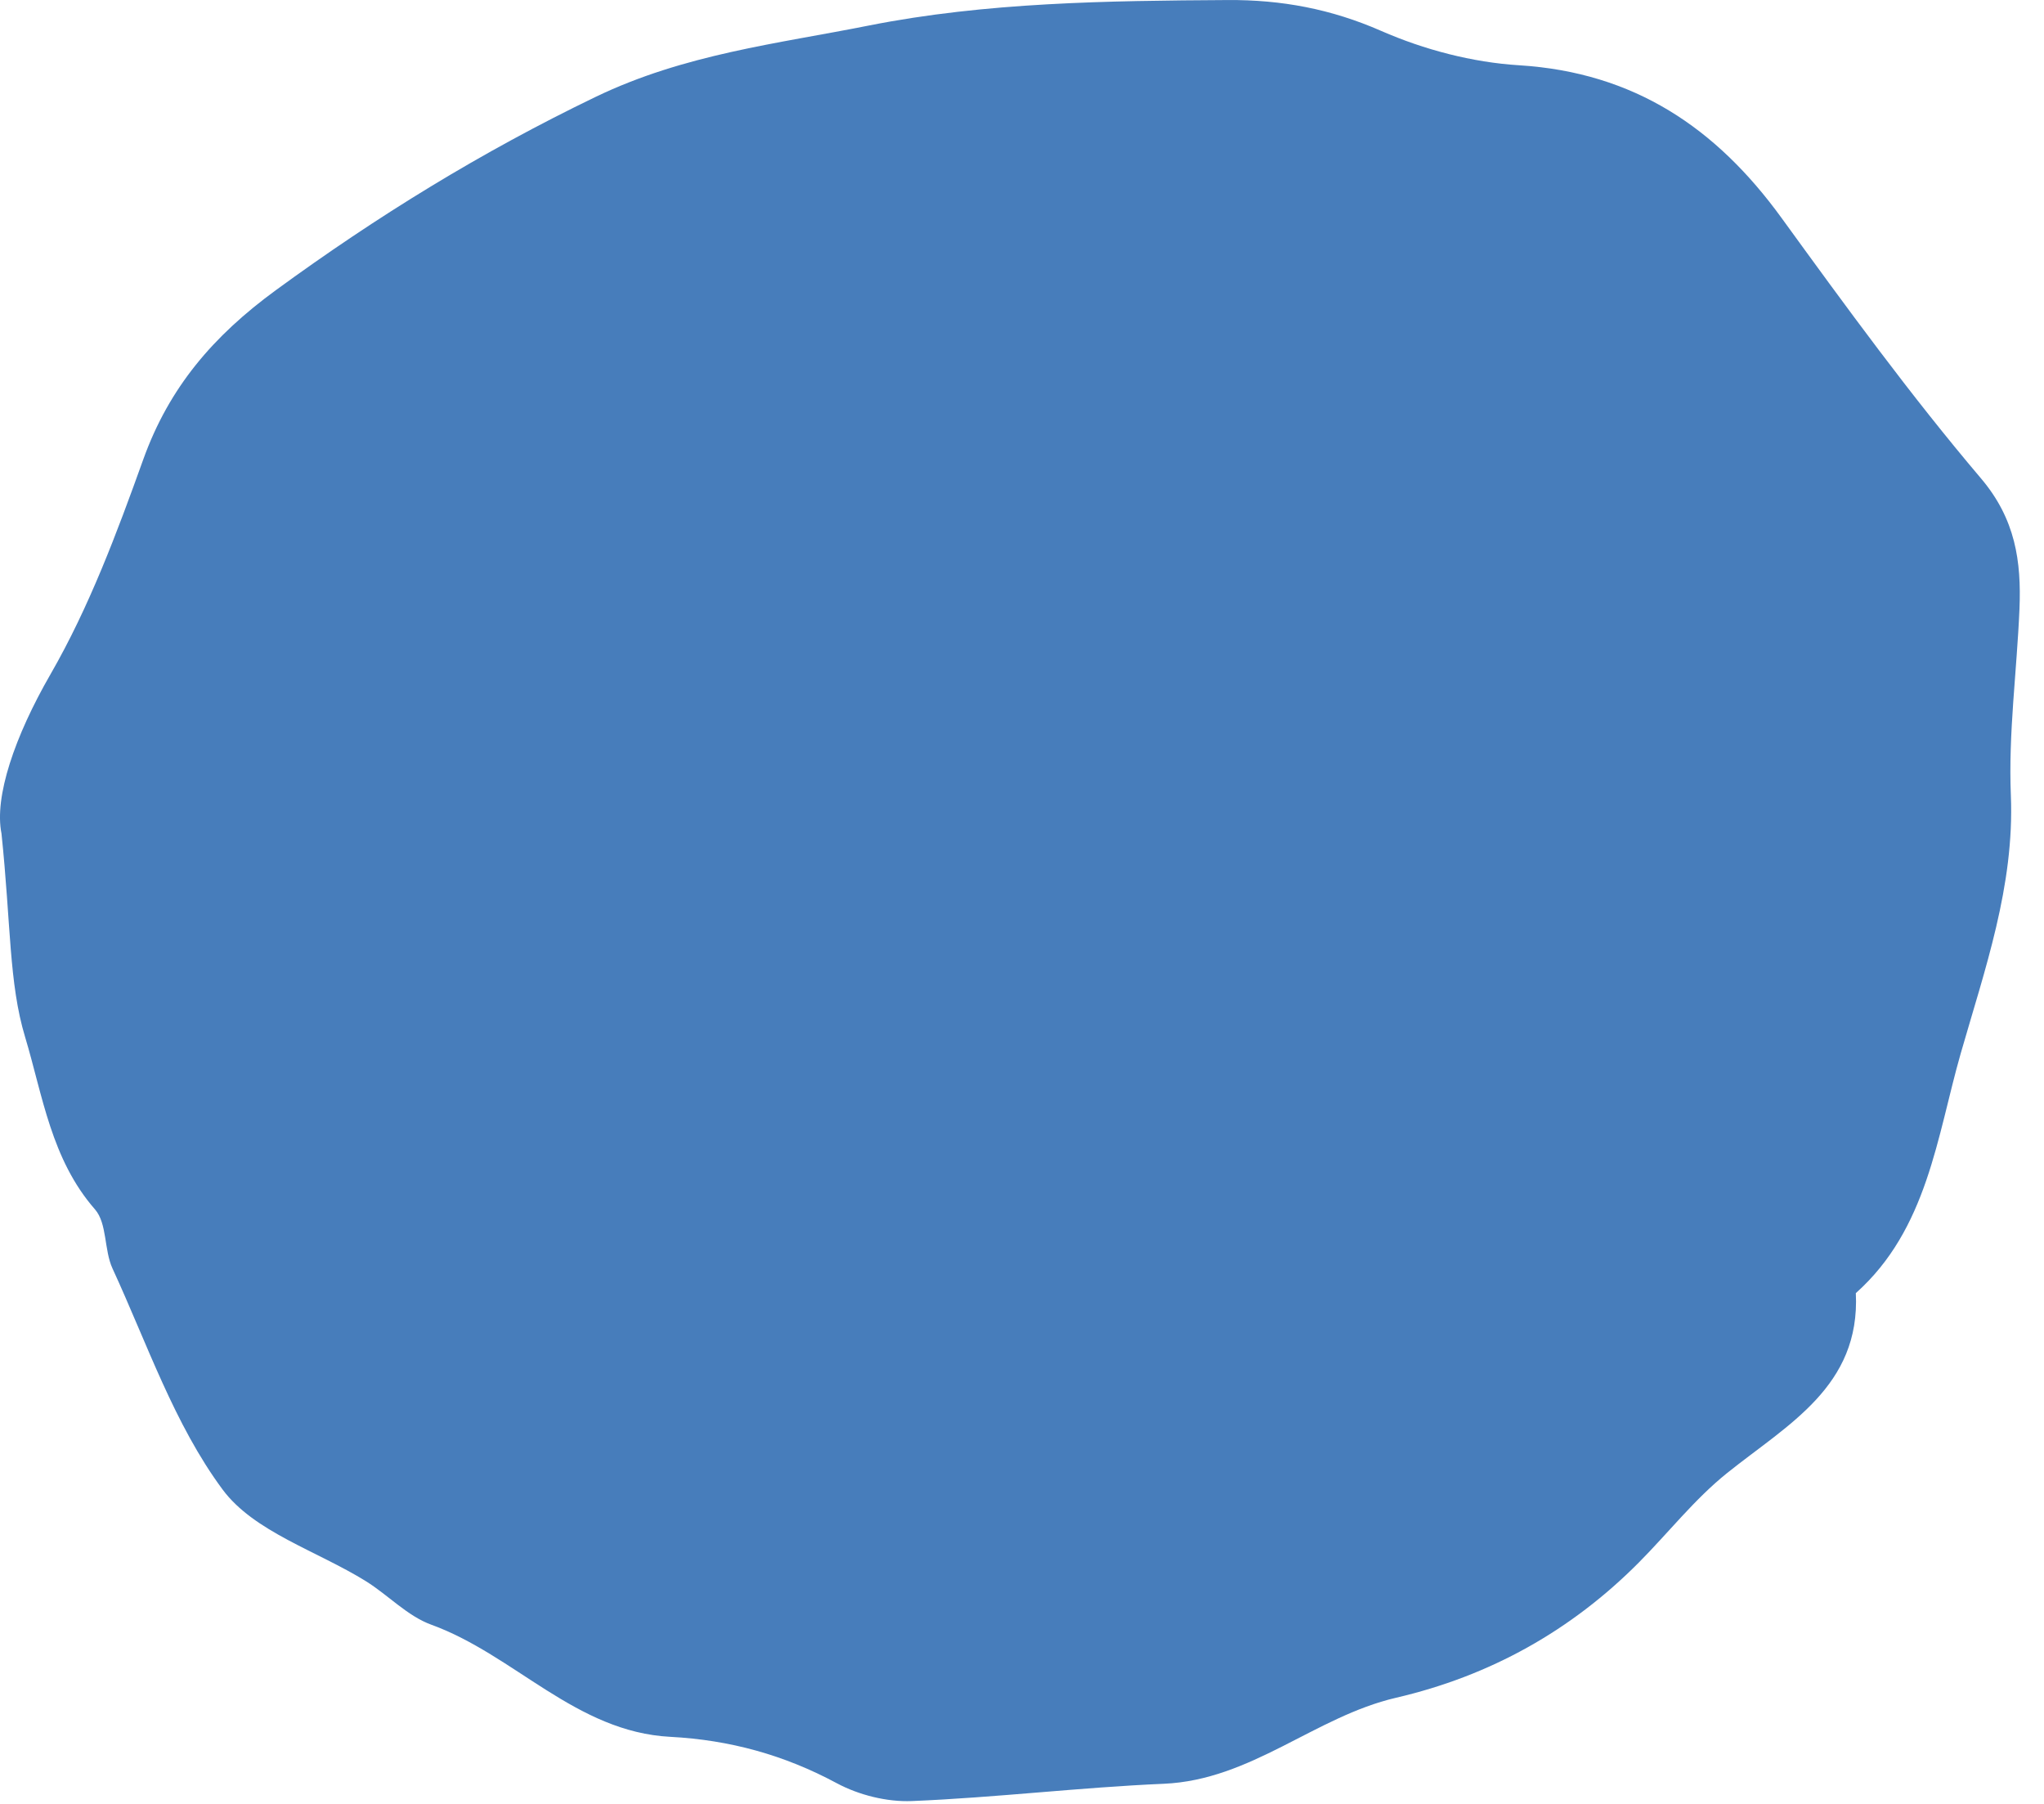 <svg width="51" height="45" viewBox="0 0 51 45" fill="none" xmlns="http://www.w3.org/2000/svg">
<path fill-rule="evenodd" clip-rule="evenodd" d="M1.259 16.822C2.227 15.142 2.918 13.291 3.575 11.46C4.22 9.664 5.321 8.38 6.881 7.24C9.408 5.394 12.01 3.792 14.853 2.421C17.08 1.347 19.396 1.092 21.678 0.637C24.604 0.057 27.629 0.019 30.629 0.001C31.973 -0.008 33.212 0.223 34.462 0.771C35.531 1.239 36.736 1.556 37.901 1.628C40.779 1.806 42.824 3.194 44.451 5.436C46.053 7.643 47.663 9.854 49.427 11.933C50.291 12.951 50.436 14.006 50.388 15.19C50.323 16.741 50.109 18.296 50.173 19.84C50.266 22.098 49.519 24.196 48.922 26.279C48.33 28.348 48.093 30.664 46.305 32.258C46.42 34.587 44.6 35.537 43.09 36.749C42.28 37.399 41.627 38.237 40.89 38.979C39.201 40.678 37.182 41.806 34.833 42.352C32.809 42.822 31.223 44.404 29.035 44.498C26.938 44.588 24.849 44.843 22.753 44.929C22.13 44.955 21.425 44.778 20.875 44.482C19.567 43.779 18.209 43.405 16.726 43.327C14.368 43.204 12.841 41.286 10.762 40.53C10.165 40.313 9.687 39.792 9.132 39.446C7.918 38.691 6.335 38.214 5.552 37.155C4.347 35.528 3.67 33.514 2.808 31.646C2.593 31.181 2.677 30.521 2.369 30.168C1.277 28.92 1.066 27.329 0.626 25.868C0.221 24.529 0.274 23.056 0.037 20.792C-0.147 19.878 0.366 18.371 1.259 16.822Z" fill="#477DBB"/>
</svg>
